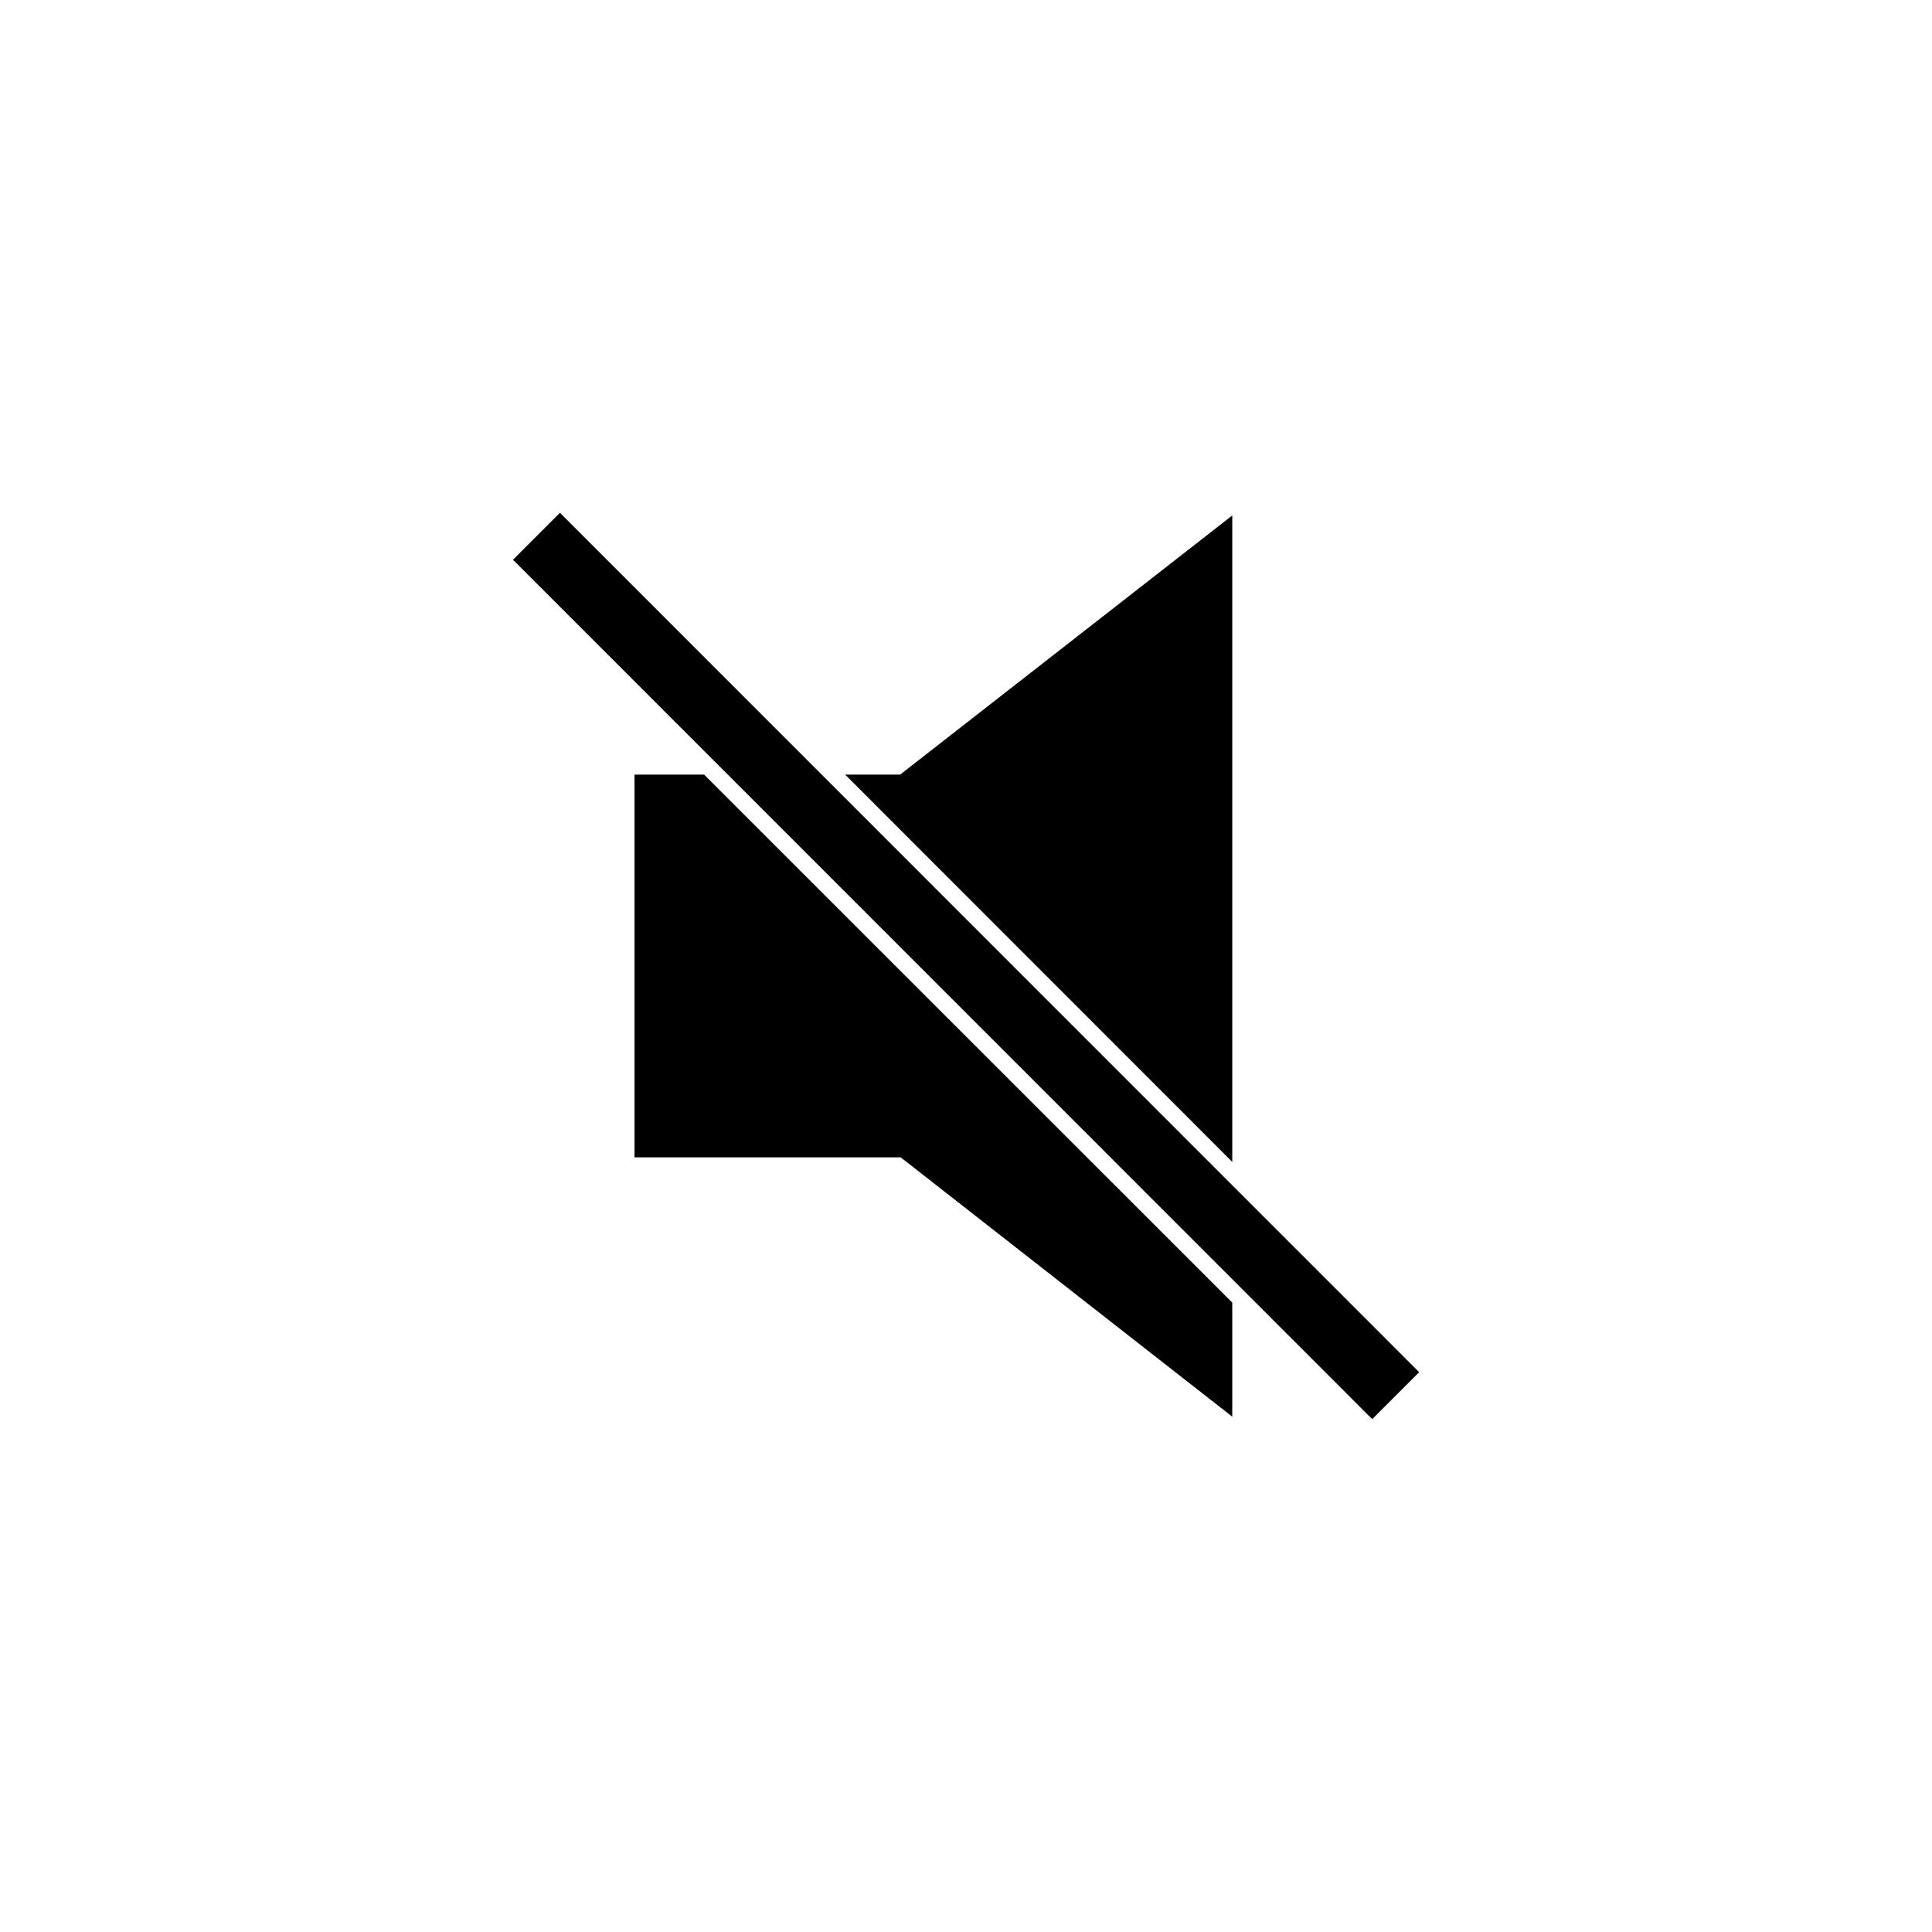 <?xml version="1.0" encoding="UTF-8"?>
<!-- Uploaded to: ICON Repo, www.svgrepo.com, Generator: ICON Repo Mixer Tools -->
<svg fill="#000000" width="800px" height="800px" version="1.1" viewBox="144 144 512 512" xmlns="http://www.w3.org/2000/svg">
 <path d="m507.65 520.09-227.7-227.75 12.445-12.445 227.7 227.75zm-37.086-68.172v-171.31l-88.023 68.676h-14.562zm-139.97-102.64h-18.441v101.43h70.539l87.871 68.727v-30.23z"/>
</svg>